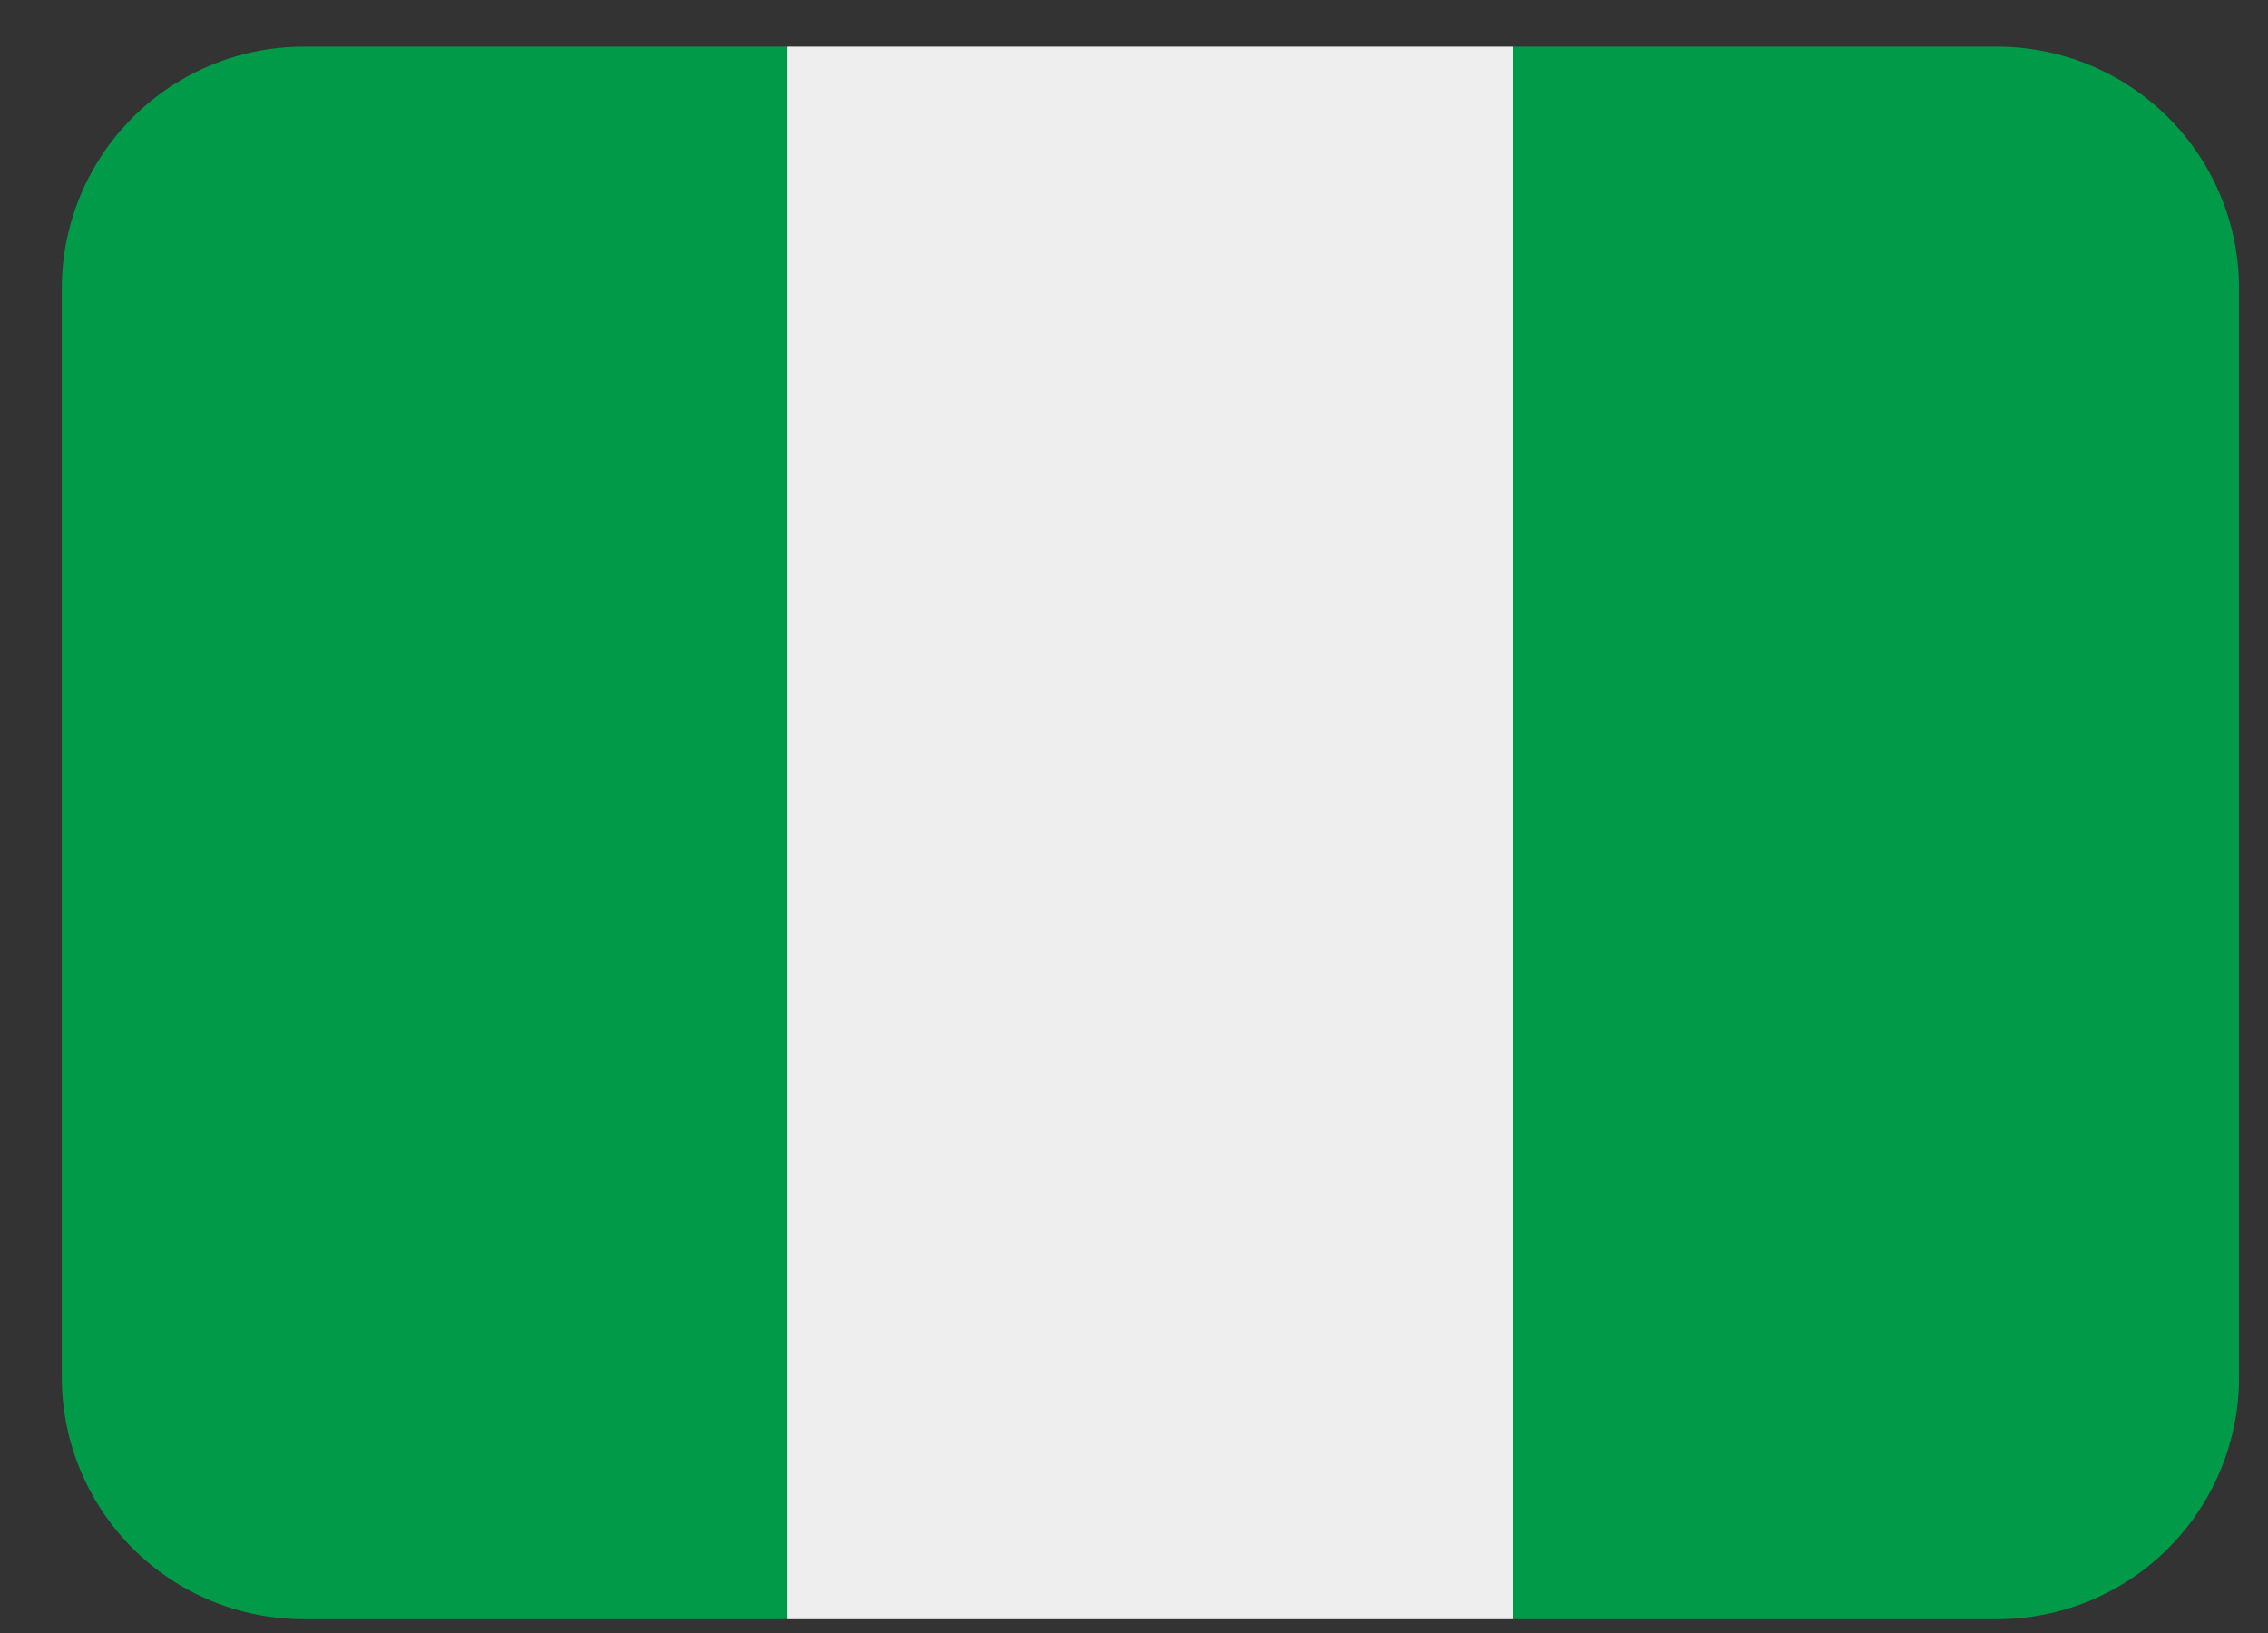 <svg width="25" height="18" viewBox="0 0 25 18" fill="none" xmlns="http://www.w3.org/2000/svg">
<rect x="0" y="0" width="25" height="18" fill="#333333" stroke="none"/>
<path d="M3.348 0.514C2.64 0.514 1.962 0.795 1.462 1.295C0.962 1.795 0.681 2.474 0.681 3.181L0.681 15.181C0.681 15.888 0.962 16.566 1.462 17.067C1.962 17.567 2.64 17.848 3.348 17.848H8.681V0.514H3.348Z" fill="#009A49"/>
<path d="M8.681 0.514H16.681V17.848H8.681V0.514Z" fill="#EEEEEE"/>
<path d="M22.014 0.514H16.681V17.848H22.014C22.721 17.848 23.4 17.567 23.9 17.067C24.4 16.566 24.681 15.888 24.681 15.181V3.181C24.681 2.474 24.4 1.795 23.9 1.295C23.4 0.795 22.721 0.514 22.014 0.514Z" fill="#009A49"/>
</svg>
